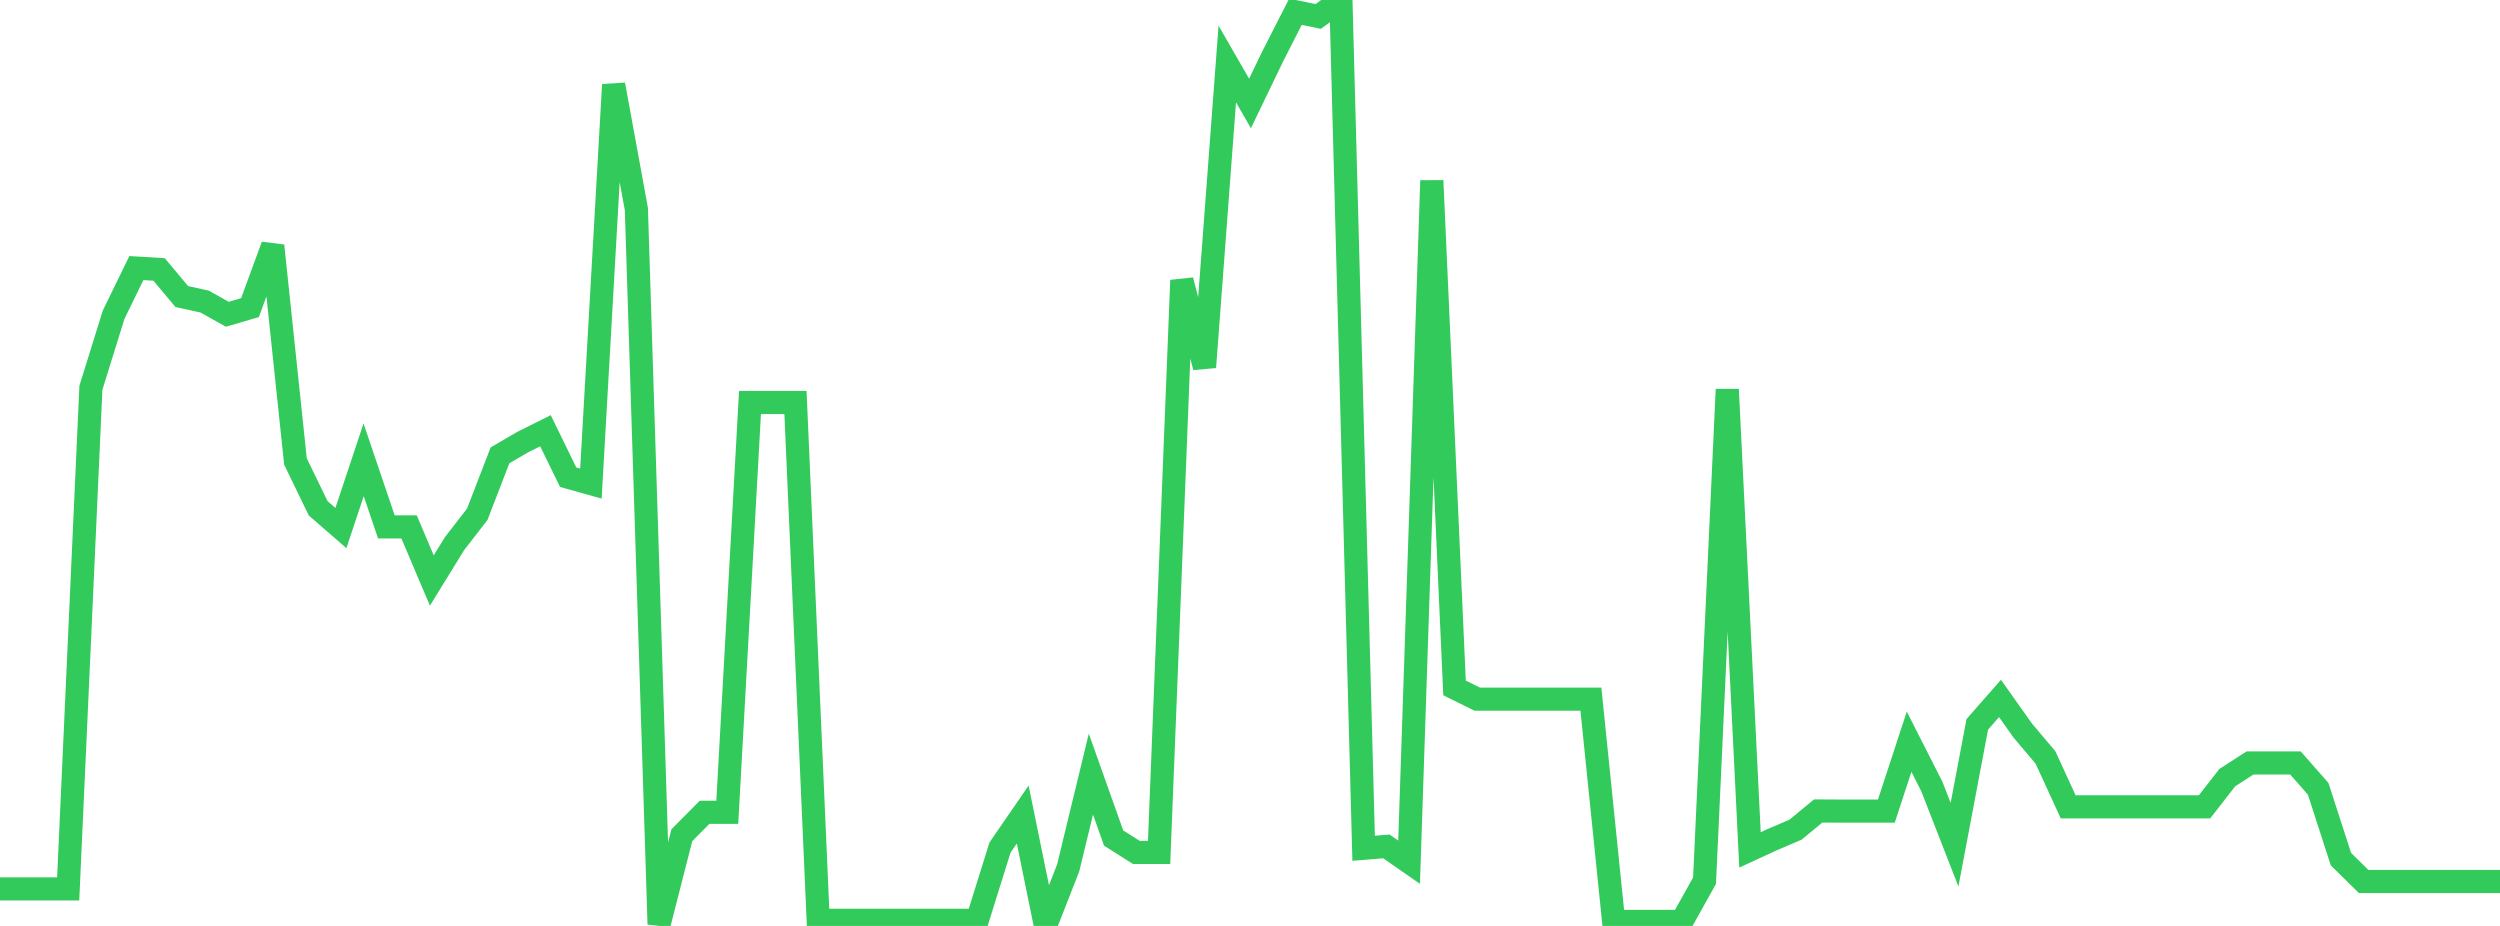 <?xml version="1.0" standalone="no"?>
<!DOCTYPE svg PUBLIC "-//W3C//DTD SVG 1.1//EN" "http://www.w3.org/Graphics/SVG/1.1/DTD/svg11.dtd">

<svg width="135" height="50" viewBox="0 0 135 50" preserveAspectRatio="none" 
  xmlns="http://www.w3.org/2000/svg"
  xmlns:xlink="http://www.w3.org/1999/xlink">


<polyline points="0.0, 48.001 1.227, 48.001 2.455, 48.001 3.682, 48.001 4.909, 20.938 6.136, 16.994 7.364, 14.476 8.591, 14.55 9.818, 16.016 11.045, 16.282 12.273, 16.97 13.5, 16.612 14.727, 13.267 15.955, 24.92 17.182, 27.45 18.409, 28.515 19.636, 24.83 20.864, 28.453 22.091, 28.453 23.318, 31.347 24.545, 29.355 25.773, 27.77 27.0, 24.588 28.227, 23.872 29.455, 23.26 30.682, 25.77 31.909, 26.114 33.136, 4.572 34.364, 11.288 35.591, 49.908 36.818, 45.104 38.045, 43.865 39.273, 43.865 40.5, 21.734 41.727, 21.734 42.955, 21.734 44.182, 49.697 45.409, 49.697 46.636, 49.697 47.864, 49.697 49.091, 49.697 50.318, 49.697 51.545, 49.697 52.773, 49.697 54.0, 45.768 55.227, 43.985 56.455, 50.0 57.682, 46.866 58.909, 41.803 60.136, 45.254 61.364, 46.031 62.591, 46.031 63.818, 15.137 65.045, 19.828 66.273, 3.456 67.5, 5.587 68.727, 3.042 69.955, 0.634 71.182, 0.889 72.409, 0.0 73.636, 45.807 74.864, 45.706 76.091, 46.559 77.318, 9.753 78.545, 37.148 79.773, 37.755 81.0, 37.755 82.227, 37.755 83.455, 37.755 84.682, 37.755 85.909, 37.755 87.136, 49.758 88.364, 49.758 89.591, 49.758 90.818, 49.758 92.045, 47.557 93.273, 21.029 94.5, 45.895 95.727, 45.329 96.955, 44.805 98.182, 43.793 99.409, 43.799 100.636, 43.799 101.864, 43.799 103.091, 40.052 104.318, 42.468 105.545, 45.613 106.773, 39.115 108.0, 37.716 109.227, 39.449 110.455, 40.901 111.682, 43.57 112.909, 43.57 114.136, 43.57 115.364, 43.57 116.591, 43.57 117.818, 43.57 119.045, 43.57 120.273, 41.992 121.5, 41.2 122.727, 41.2 123.955, 41.2 125.182, 42.596 126.409, 46.392 127.636, 47.6 128.864, 47.6 130.091, 47.6 131.318, 47.6 132.545, 47.6 133.773, 47.6 135.0, 47.6" fill="none" stroke="#32ca5b" stroke-width="1.25"/>

</svg>